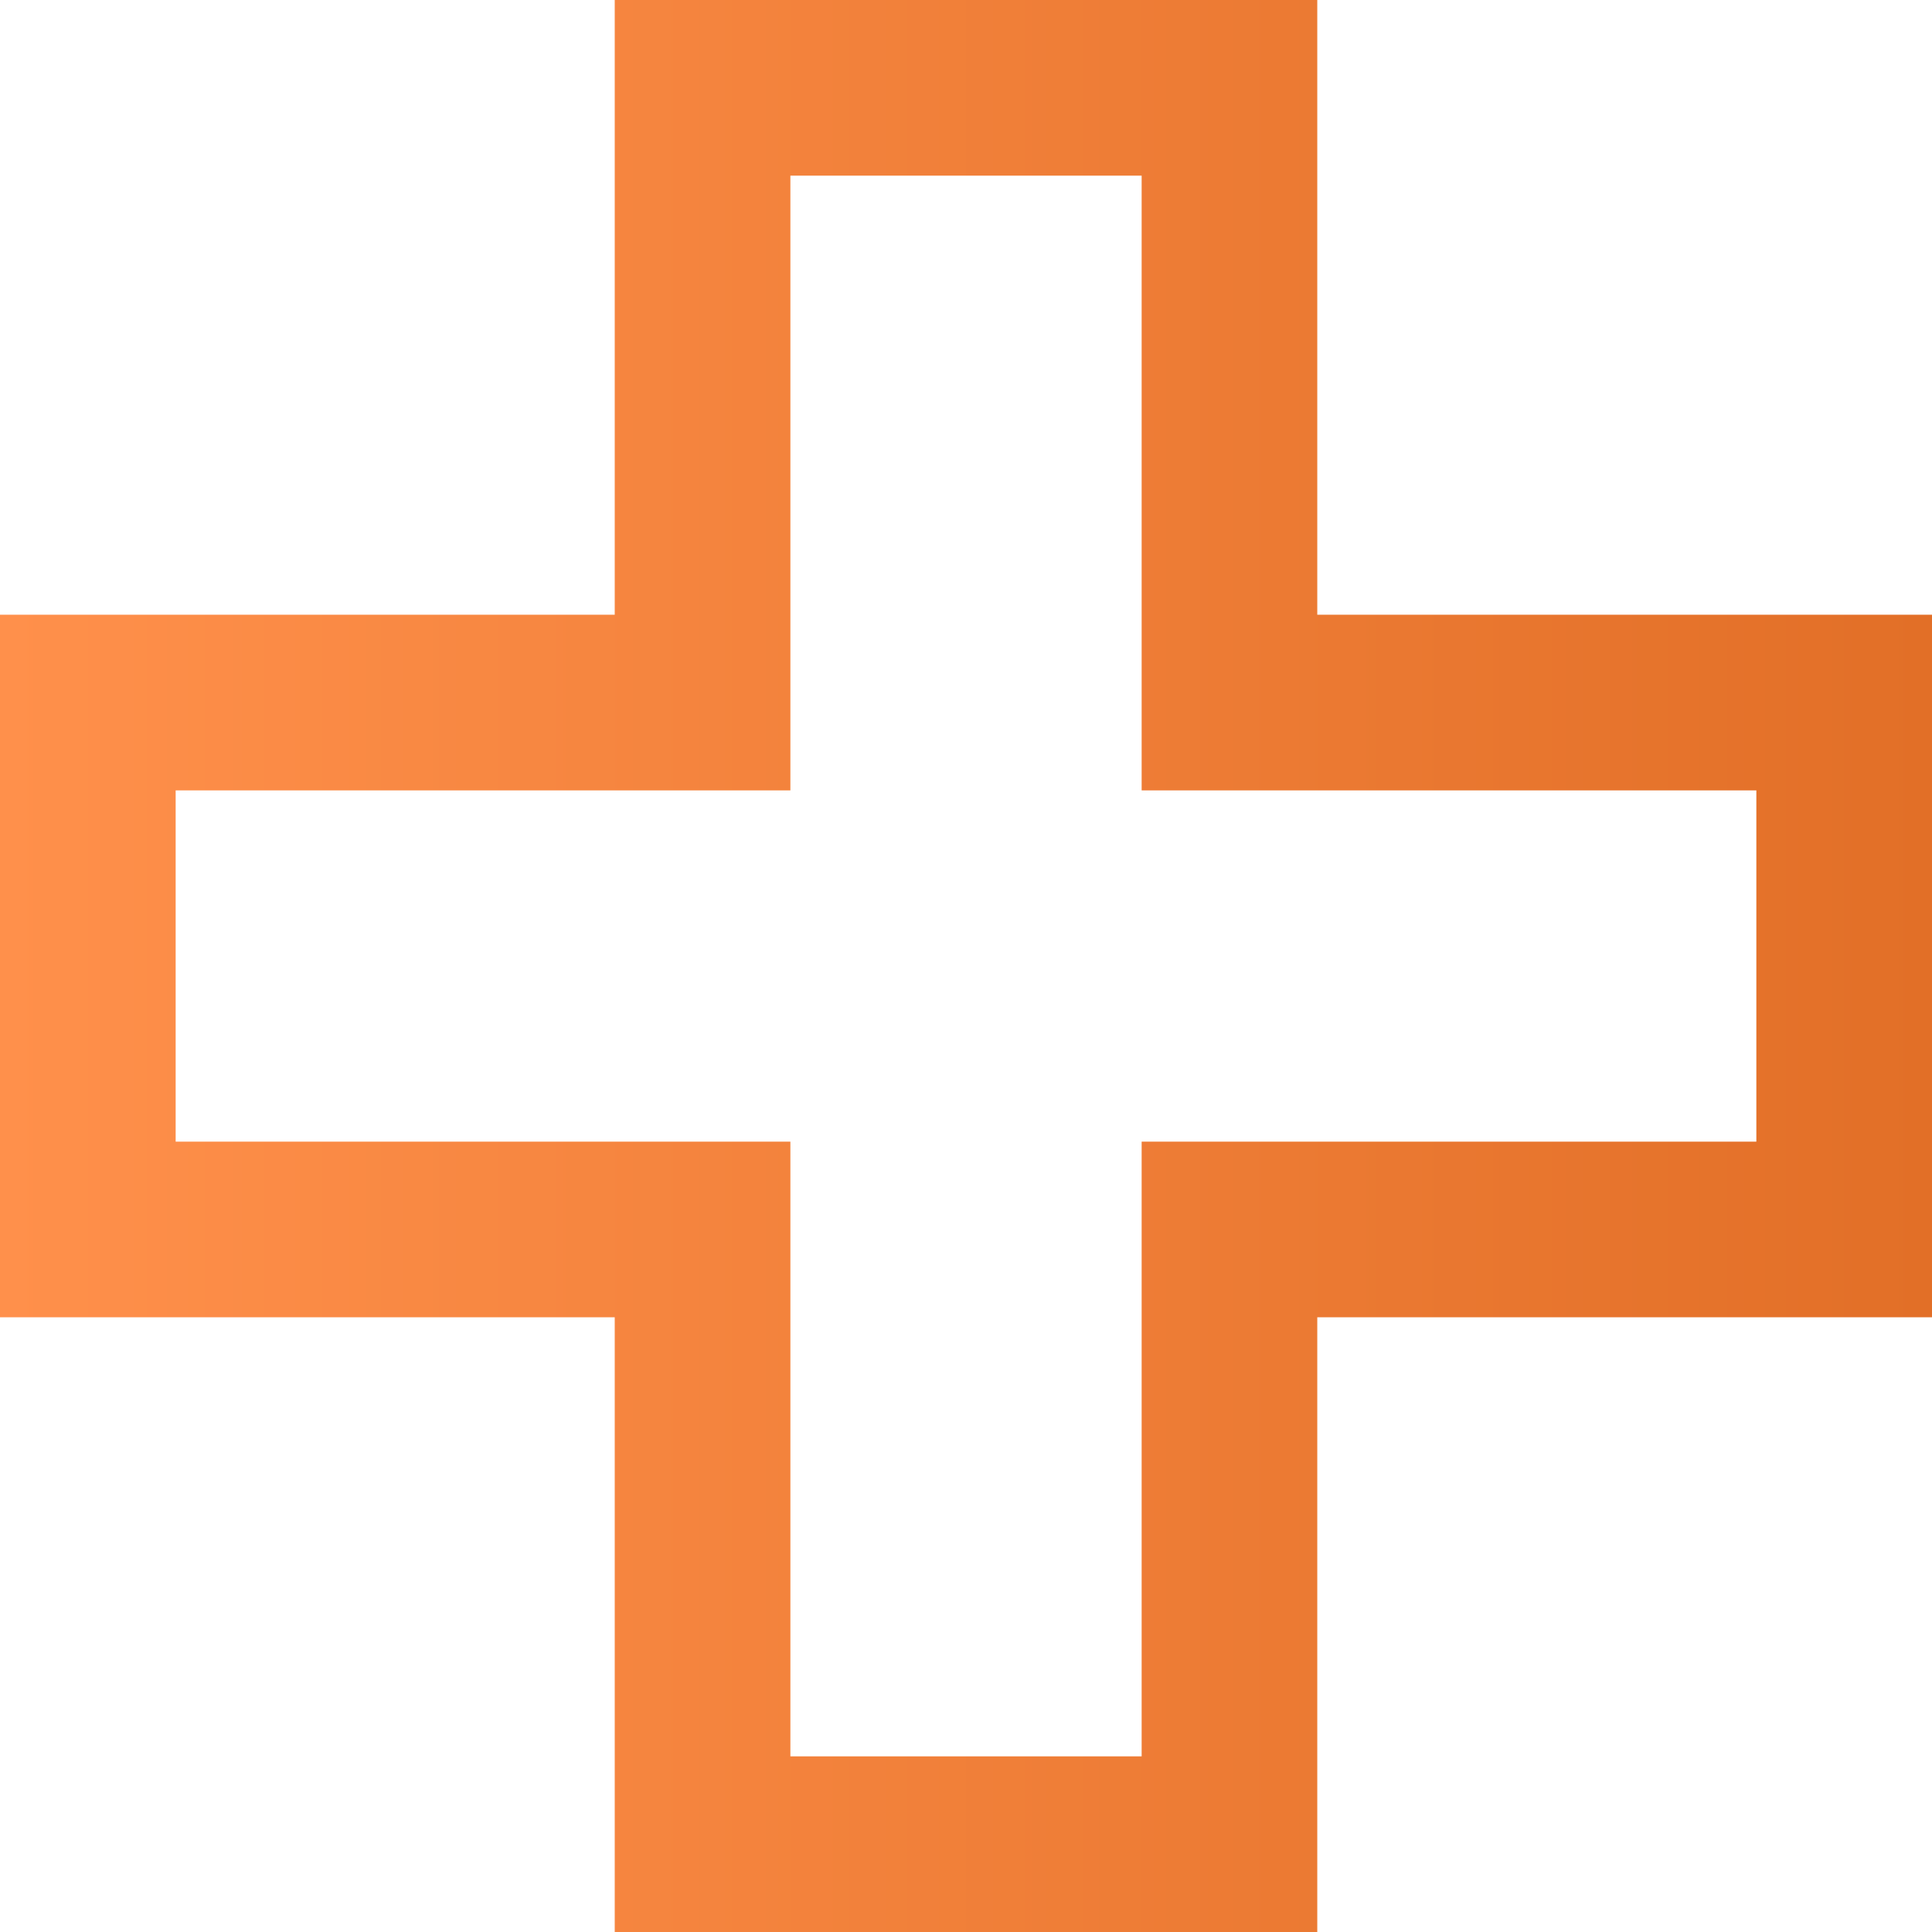 <svg width="60" height="60" viewBox="0 0 60 60" fill="none" xmlns="http://www.w3.org/2000/svg">
<path d="M40.909 19.091V0H19.091V19.091H0V40.909H19.091V60H40.909V40.909H60V19.091H40.909ZM54.545 35.455H35.455V54.545H24.546V35.455H5.455V24.546H24.546V5.455H35.455V24.546H54.545V35.455Z" fill="url(#paint0_linear_2684_1795)"/>
<defs>
<linearGradient id="paint0_linear_2684_1795" x1="0" y1="30" x2="60" y2="30" gradientUnits="userSpaceOnUse">
<stop stop-color="#FF904B"/>
<stop offset="1" stop-color="#E26F27"/>
</linearGradient>
</defs>
</svg>
